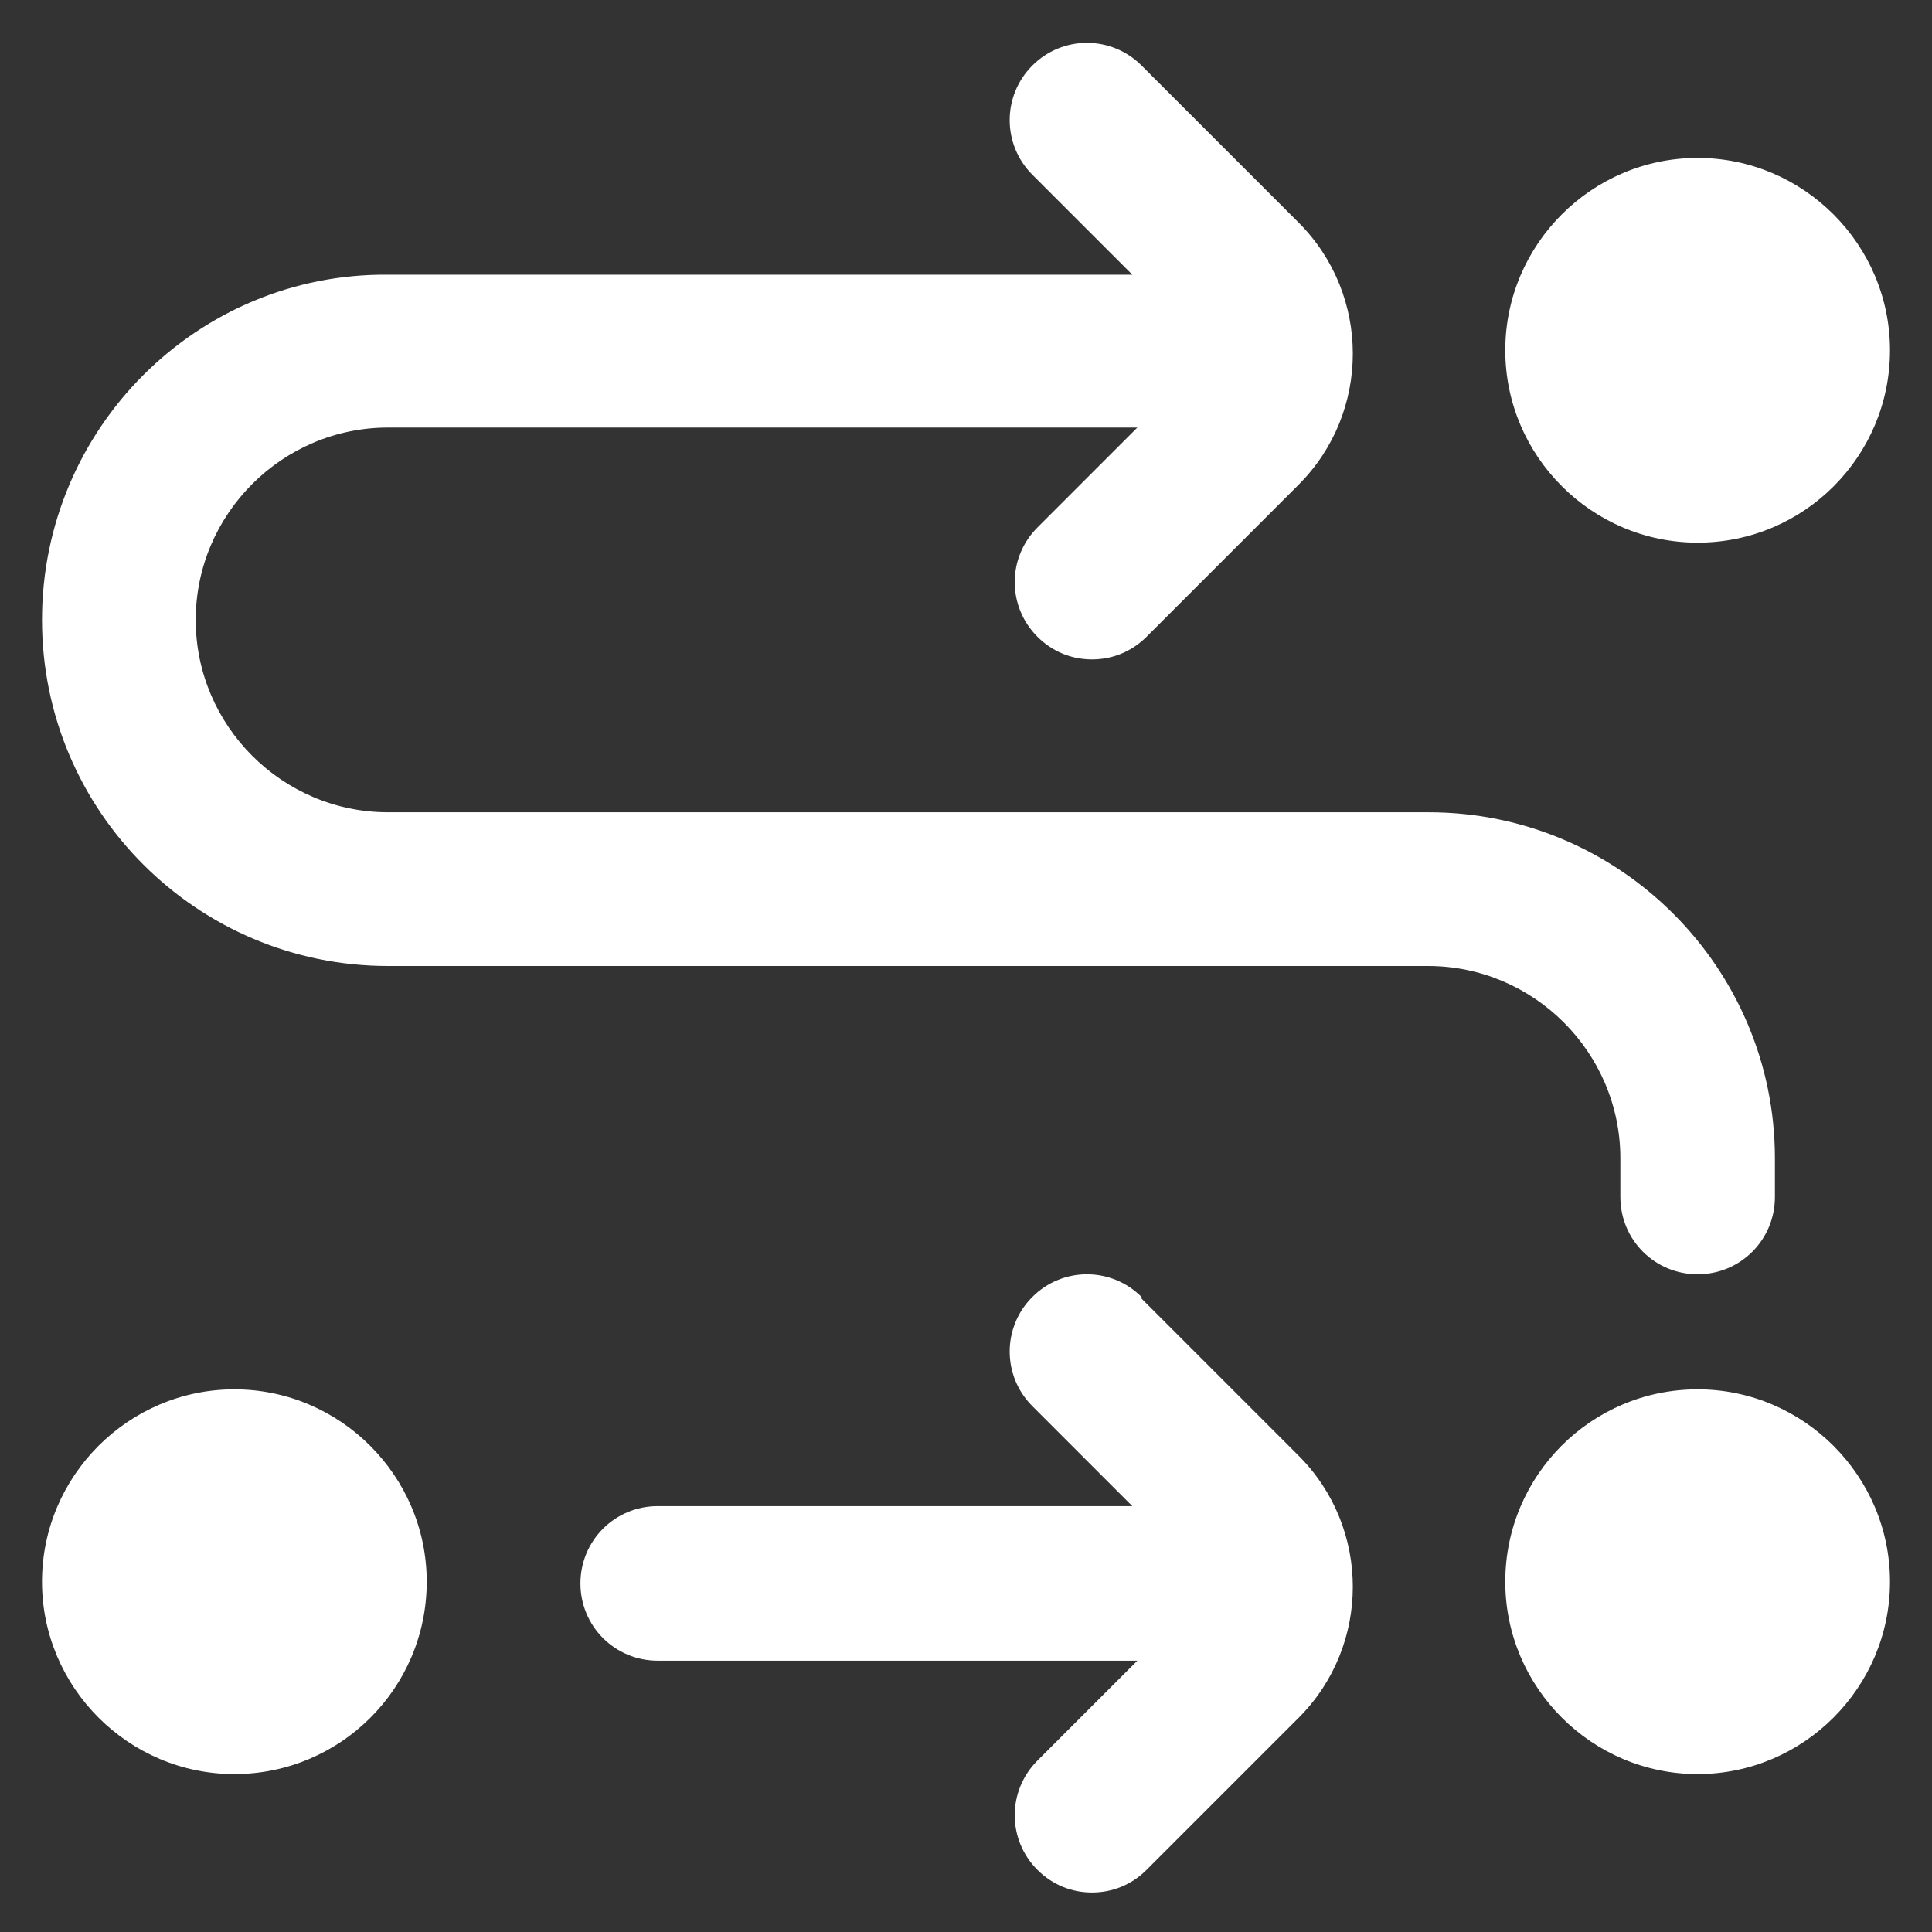 <?xml version="1.0" encoding="UTF-8"?>
<svg id="Layer_1" xmlns="http://www.w3.org/2000/svg" viewBox="0 0 23 23">
  <rect x="0" y="0" width="23" height="23" fill="#333333" stroke="none"/>
  <defs>
    <style>
      .cls-1 {
        fill: #fff;
      }
    </style>
  </defs>
  <path class="cls-1" d="M5.08,18.83c0,1.27-1.03,2.29-2.29,2.29s-2.29-1.03-2.29-2.29,1.03-2.29,2.29-2.29,2.29,1.03,2.29,2.29ZM20.21,6.46c1.27,0,2.29-1.03,2.29-2.29s-1.03-2.29-2.29-2.29-2.29,1.03-2.29,2.29,1.03,2.29,2.29,2.29ZM19.29,13.79v.46c0,.51.41.92.92.92s.92-.41.92-.92v-.46c0-2.27-1.85-4.12-4.12-4.12H4.62c-1.26,0-2.29-1.03-2.29-2.29s1.03-2.29,2.29-2.29h8.92l-1.19,1.19c-.36.36-.36.94,0,1.3.18.18.41.27.65.27s.47-.09.65-.27l1.81-1.81c.86-.86.86-2.26,0-3.12l-1.87-1.87c-.36-.36-.94-.36-1.3,0s-.36.94,0,1.3l1.19,1.19H4.62C2.35,3.25.5,5.1.5,7.38s1.85,4.12,4.12,4.12h12.38c1.26,0,2.29,1.03,2.29,2.29ZM20.21,16.54c-1.27,0-2.29,1.03-2.29,2.29s1.03,2.29,2.29,2.29,2.29-1.03,2.29-2.29-1.03-2.29-2.29-2.29ZM13.59,15.44c-.36-.36-.94-.36-1.3,0-.36.36-.36.94,0,1.3l1.19,1.19h-5.65c-.51,0-.92.41-.92.92s.41.92.92.92h5.71l-1.19,1.19c-.36.36-.36.94,0,1.3.18.18.41.27.65.27s.47-.09.65-.27l1.81-1.81c.86-.86.86-2.26,0-3.12,0,0-1.87-1.87-1.87-1.87Z"/>
</svg>